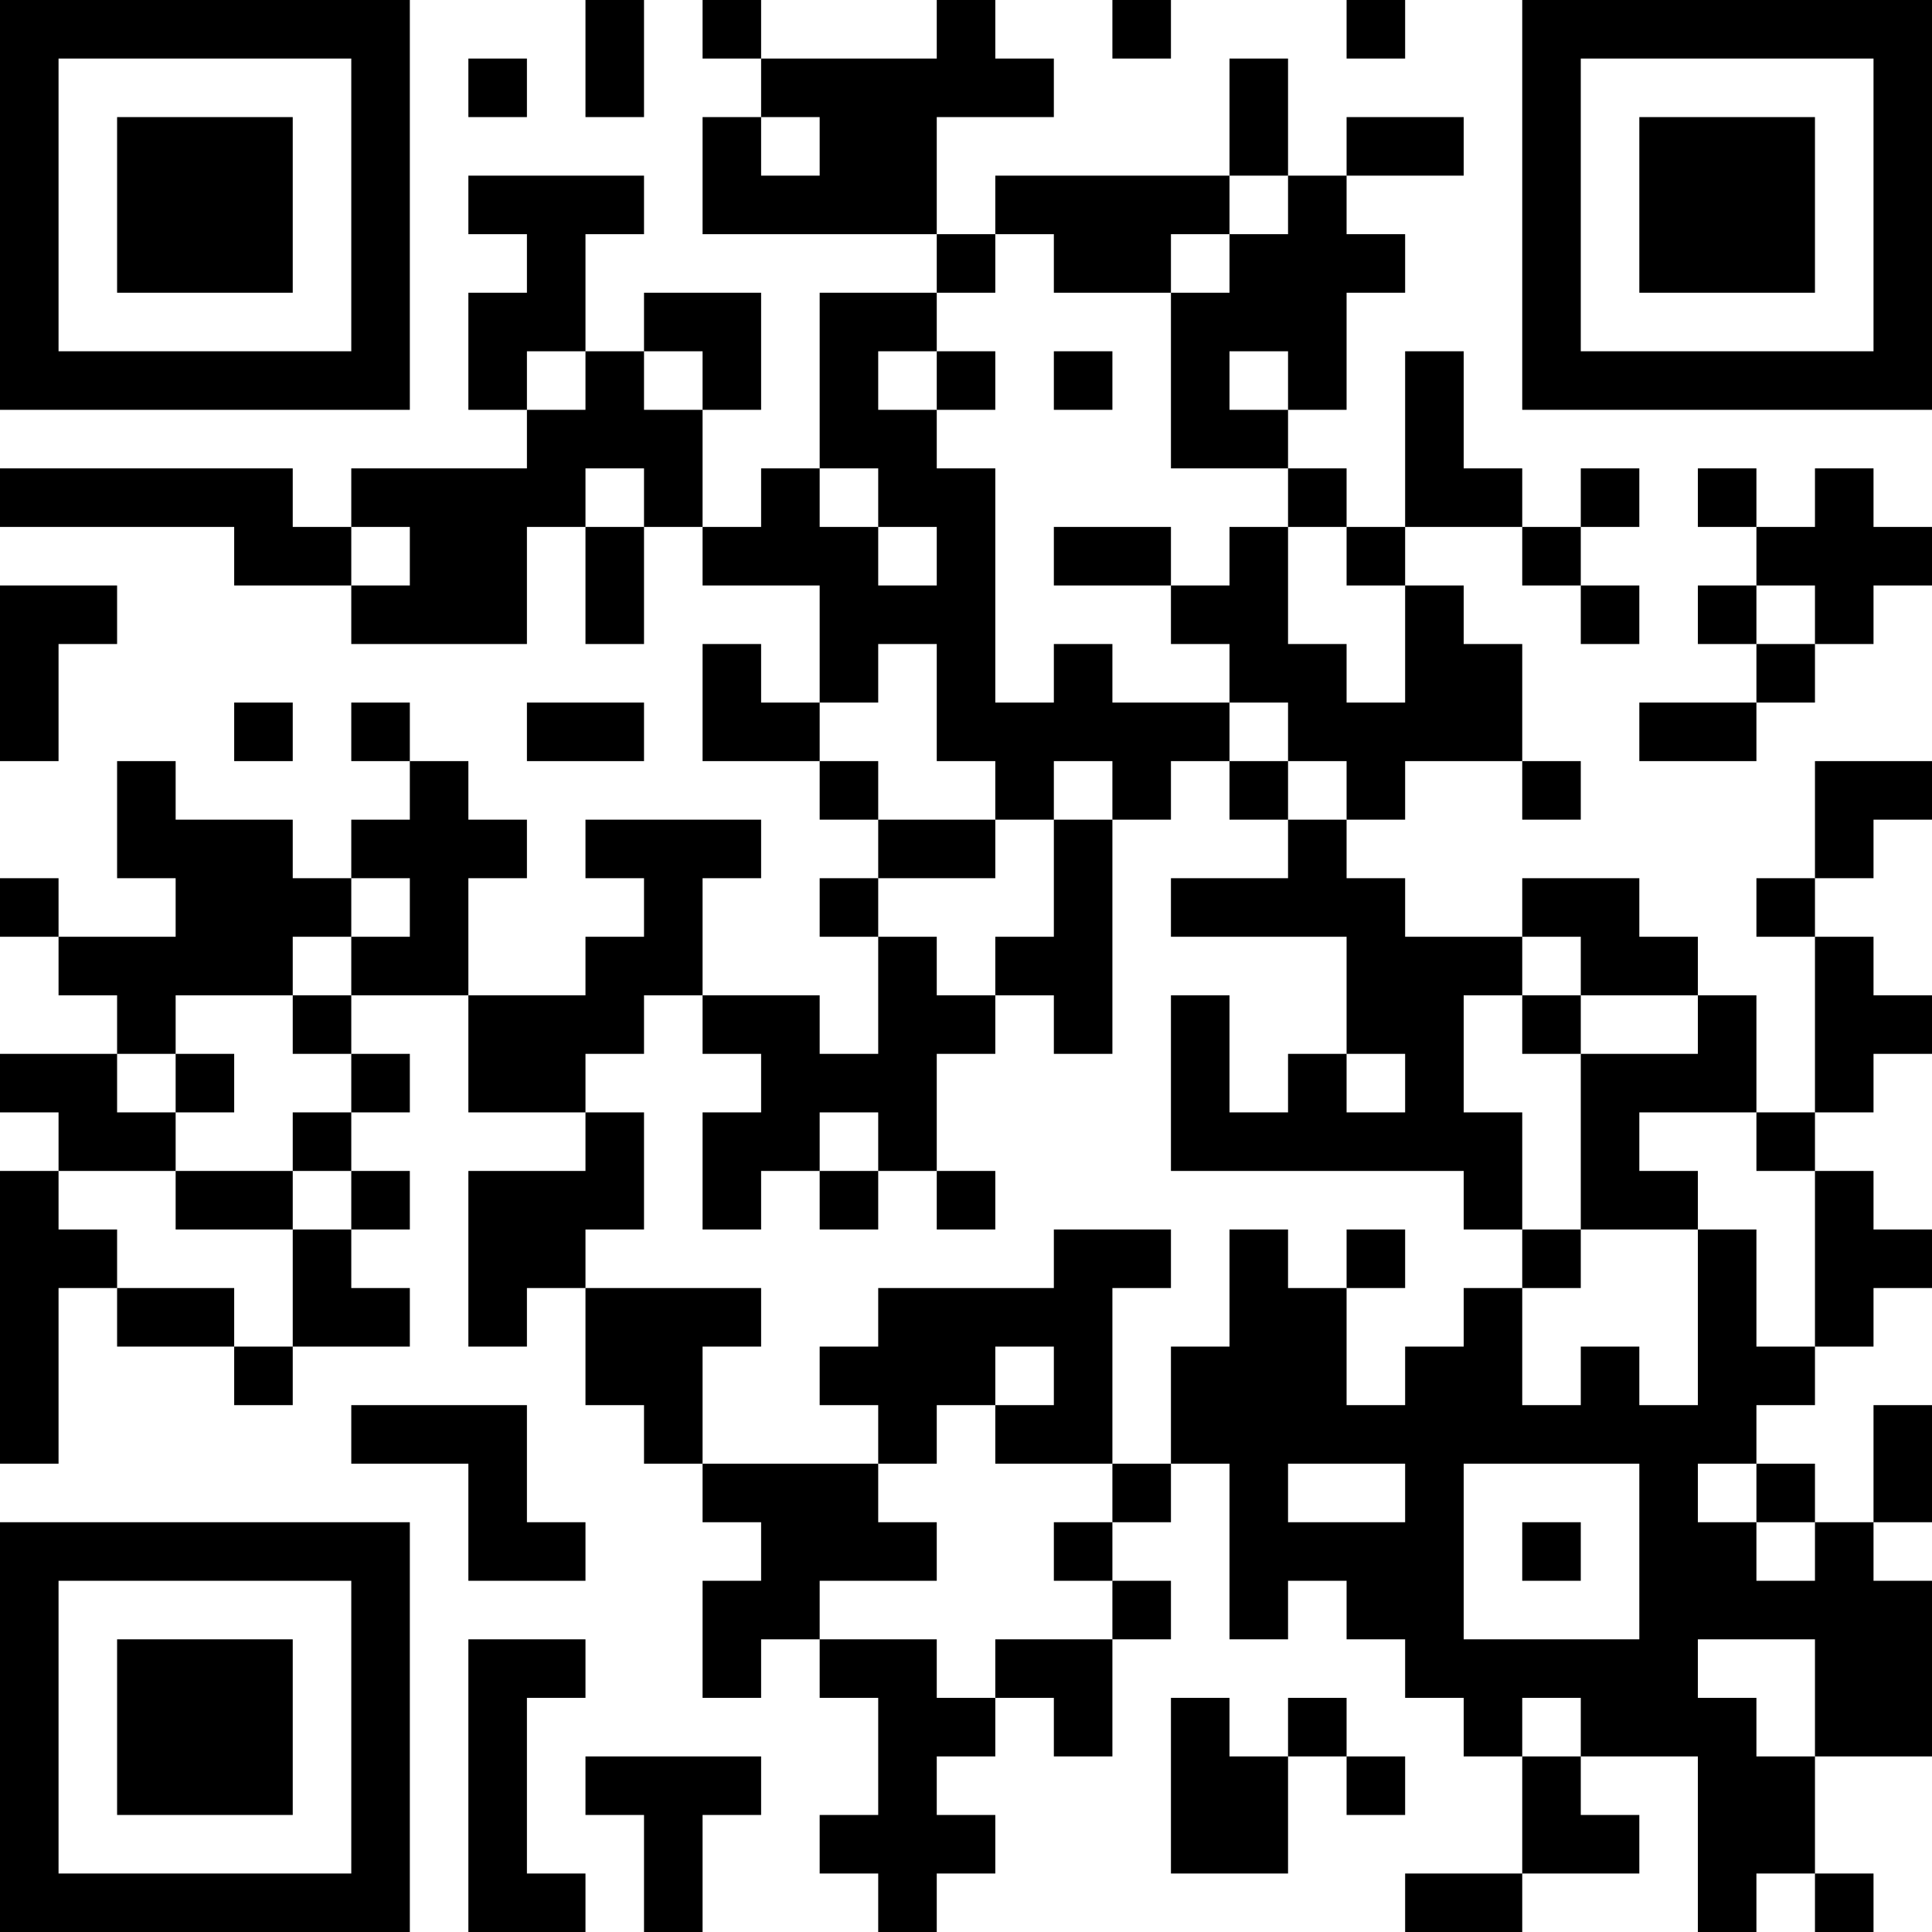 <?xml version="1.0" encoding="UTF-8"?>
<svg xmlns="http://www.w3.org/2000/svg" version="1.1" width="250" height="250" viewBox="0 0 250 250"><rect x="0" y="0" width="250" height="250" fill="#ffffff"/><g transform="scale(7.576)"><g transform="translate(0,0)"><path fill-rule="evenodd" d="M10 0L10 2L11 2L11 0ZM12 0L12 1L13 1L13 2L12 2L12 4L16 4L16 5L14 5L14 8L13 8L13 9L12 9L12 7L13 7L13 5L11 5L11 6L10 6L10 4L11 4L11 3L8 3L8 4L9 4L9 5L8 5L8 7L9 7L9 8L6 8L6 9L5 9L5 8L0 8L0 9L4 9L4 10L6 10L6 11L9 11L9 9L10 9L10 11L11 11L11 9L12 9L12 10L14 10L14 12L13 12L13 11L12 11L12 13L14 13L14 14L15 14L15 15L14 15L14 16L15 16L15 18L14 18L14 17L12 17L12 15L13 15L13 14L10 14L10 15L11 15L11 16L10 16L10 17L8 17L8 15L9 15L9 14L8 14L8 13L7 13L7 12L6 12L6 13L7 13L7 14L6 14L6 15L5 15L5 14L3 14L3 13L2 13L2 15L3 15L3 16L1 16L1 15L0 15L0 16L1 16L1 17L2 17L2 18L0 18L0 19L1 19L1 20L0 20L0 25L1 25L1 22L2 22L2 23L4 23L4 24L5 24L5 23L7 23L7 22L6 22L6 21L7 21L7 20L6 20L6 19L7 19L7 18L6 18L6 17L8 17L8 19L10 19L10 20L8 20L8 23L9 23L9 22L10 22L10 24L11 24L11 25L12 25L12 26L13 26L13 27L12 27L12 29L13 29L13 28L14 28L14 29L15 29L15 31L14 31L14 32L15 32L15 33L16 33L16 32L17 32L17 31L16 31L16 30L17 30L17 29L18 29L18 30L19 30L19 28L20 28L20 27L19 27L19 26L20 26L20 25L21 25L21 28L22 28L22 27L23 27L23 28L24 28L24 29L25 29L25 30L26 30L26 32L24 32L24 33L26 33L26 32L28 32L28 31L27 31L27 30L29 30L29 33L30 33L30 32L31 32L31 33L32 33L32 32L31 32L31 30L33 30L33 27L32 27L32 26L33 26L33 24L32 24L32 26L31 26L31 25L30 25L30 24L31 24L31 23L32 23L32 22L33 22L33 21L32 21L32 20L31 20L31 19L32 19L32 18L33 18L33 17L32 17L32 16L31 16L31 15L32 15L32 14L33 14L33 13L31 13L31 15L30 15L30 16L31 16L31 19L30 19L30 17L29 17L29 16L28 16L28 15L26 15L26 16L24 16L24 15L23 15L23 14L24 14L24 13L26 13L26 14L27 14L27 13L26 13L26 11L25 11L25 10L24 10L24 9L26 9L26 10L27 10L27 11L28 11L28 10L27 10L27 9L28 9L28 8L27 8L27 9L26 9L26 8L25 8L25 6L24 6L24 9L23 9L23 8L22 8L22 7L23 7L23 5L24 5L24 4L23 4L23 3L25 3L25 2L23 2L23 3L22 3L22 1L21 1L21 3L17 3L17 4L16 4L16 2L18 2L18 1L17 1L17 0L16 0L16 1L13 1L13 0ZM19 0L19 1L20 1L20 0ZM23 0L23 1L24 1L24 0ZM8 1L8 2L9 2L9 1ZM13 2L13 3L14 3L14 2ZM21 3L21 4L20 4L20 5L18 5L18 4L17 4L17 5L16 5L16 6L15 6L15 7L16 7L16 8L17 8L17 12L18 12L18 11L19 11L19 12L21 12L21 13L20 13L20 14L19 14L19 13L18 13L18 14L17 14L17 13L16 13L16 11L15 11L15 12L14 12L14 13L15 13L15 14L17 14L17 15L15 15L15 16L16 16L16 17L17 17L17 18L16 18L16 20L15 20L15 19L14 19L14 20L13 20L13 21L12 21L12 19L13 19L13 18L12 18L12 17L11 17L11 18L10 18L10 19L11 19L11 21L10 21L10 22L13 22L13 23L12 23L12 25L15 25L15 26L16 26L16 27L14 27L14 28L16 28L16 29L17 29L17 28L19 28L19 27L18 27L18 26L19 26L19 25L20 25L20 23L21 23L21 21L22 21L22 22L23 22L23 24L24 24L24 23L25 23L25 22L26 22L26 24L27 24L27 23L28 23L28 24L29 24L29 21L30 21L30 23L31 23L31 20L30 20L30 19L28 19L28 20L29 20L29 21L27 21L27 18L29 18L29 17L27 17L27 16L26 16L26 17L25 17L25 19L26 19L26 21L25 21L25 20L20 20L20 17L21 17L21 19L22 19L22 18L23 18L23 19L24 19L24 18L23 18L23 16L20 16L20 15L22 15L22 14L23 14L23 13L22 13L22 12L21 12L21 11L20 11L20 10L21 10L21 9L22 9L22 11L23 11L23 12L24 12L24 10L23 10L23 9L22 9L22 8L20 8L20 5L21 5L21 4L22 4L22 3ZM9 6L9 7L10 7L10 6ZM11 6L11 7L12 7L12 6ZM16 6L16 7L17 7L17 6ZM18 6L18 7L19 7L19 6ZM21 6L21 7L22 7L22 6ZM10 8L10 9L11 9L11 8ZM14 8L14 9L15 9L15 10L16 10L16 9L15 9L15 8ZM29 8L29 9L30 9L30 10L29 10L29 11L30 11L30 12L28 12L28 13L30 13L30 12L31 12L31 11L32 11L32 10L33 10L33 9L32 9L32 8L31 8L31 9L30 9L30 8ZM6 9L6 10L7 10L7 9ZM18 9L18 10L20 10L20 9ZM0 10L0 13L1 13L1 11L2 11L2 10ZM30 10L30 11L31 11L31 10ZM4 12L4 13L5 13L5 12ZM9 12L9 13L11 13L11 12ZM21 13L21 14L22 14L22 13ZM18 14L18 16L17 16L17 17L18 17L18 18L19 18L19 14ZM6 15L6 16L5 16L5 17L3 17L3 18L2 18L2 19L3 19L3 20L1 20L1 21L2 21L2 22L4 22L4 23L5 23L5 21L6 21L6 20L5 20L5 19L6 19L6 18L5 18L5 17L6 17L6 16L7 16L7 15ZM26 17L26 18L27 18L27 17ZM3 18L3 19L4 19L4 18ZM3 20L3 21L5 21L5 20ZM14 20L14 21L15 21L15 20ZM16 20L16 21L17 21L17 20ZM18 21L18 22L15 22L15 23L14 23L14 24L15 24L15 25L16 25L16 24L17 24L17 25L19 25L19 22L20 22L20 21ZM23 21L23 22L24 22L24 21ZM26 21L26 22L27 22L27 21ZM17 23L17 24L18 24L18 23ZM6 24L6 25L8 25L8 27L10 27L10 26L9 26L9 24ZM22 25L22 26L24 26L24 25ZM25 25L25 28L28 28L28 25ZM29 25L29 26L30 26L30 27L31 27L31 26L30 26L30 25ZM26 26L26 27L27 27L27 26ZM8 28L8 33L10 33L10 32L9 32L9 29L10 29L10 28ZM29 28L29 29L30 29L30 30L31 30L31 28ZM20 29L20 32L22 32L22 30L23 30L23 31L24 31L24 30L23 30L23 29L22 29L22 30L21 30L21 29ZM26 29L26 30L27 30L27 29ZM10 30L10 31L11 31L11 33L12 33L12 31L13 31L13 30ZM0 0L0 7L7 7L7 0ZM1 1L1 6L6 6L6 1ZM2 2L2 5L5 5L5 2ZM26 0L26 7L33 7L33 0ZM27 1L27 6L32 6L32 1ZM28 2L28 5L31 5L31 2ZM0 26L0 33L7 33L7 26ZM1 27L1 32L6 32L6 27ZM2 28L2 31L5 31L5 28Z" fill="#000000"/></g></g></svg>
